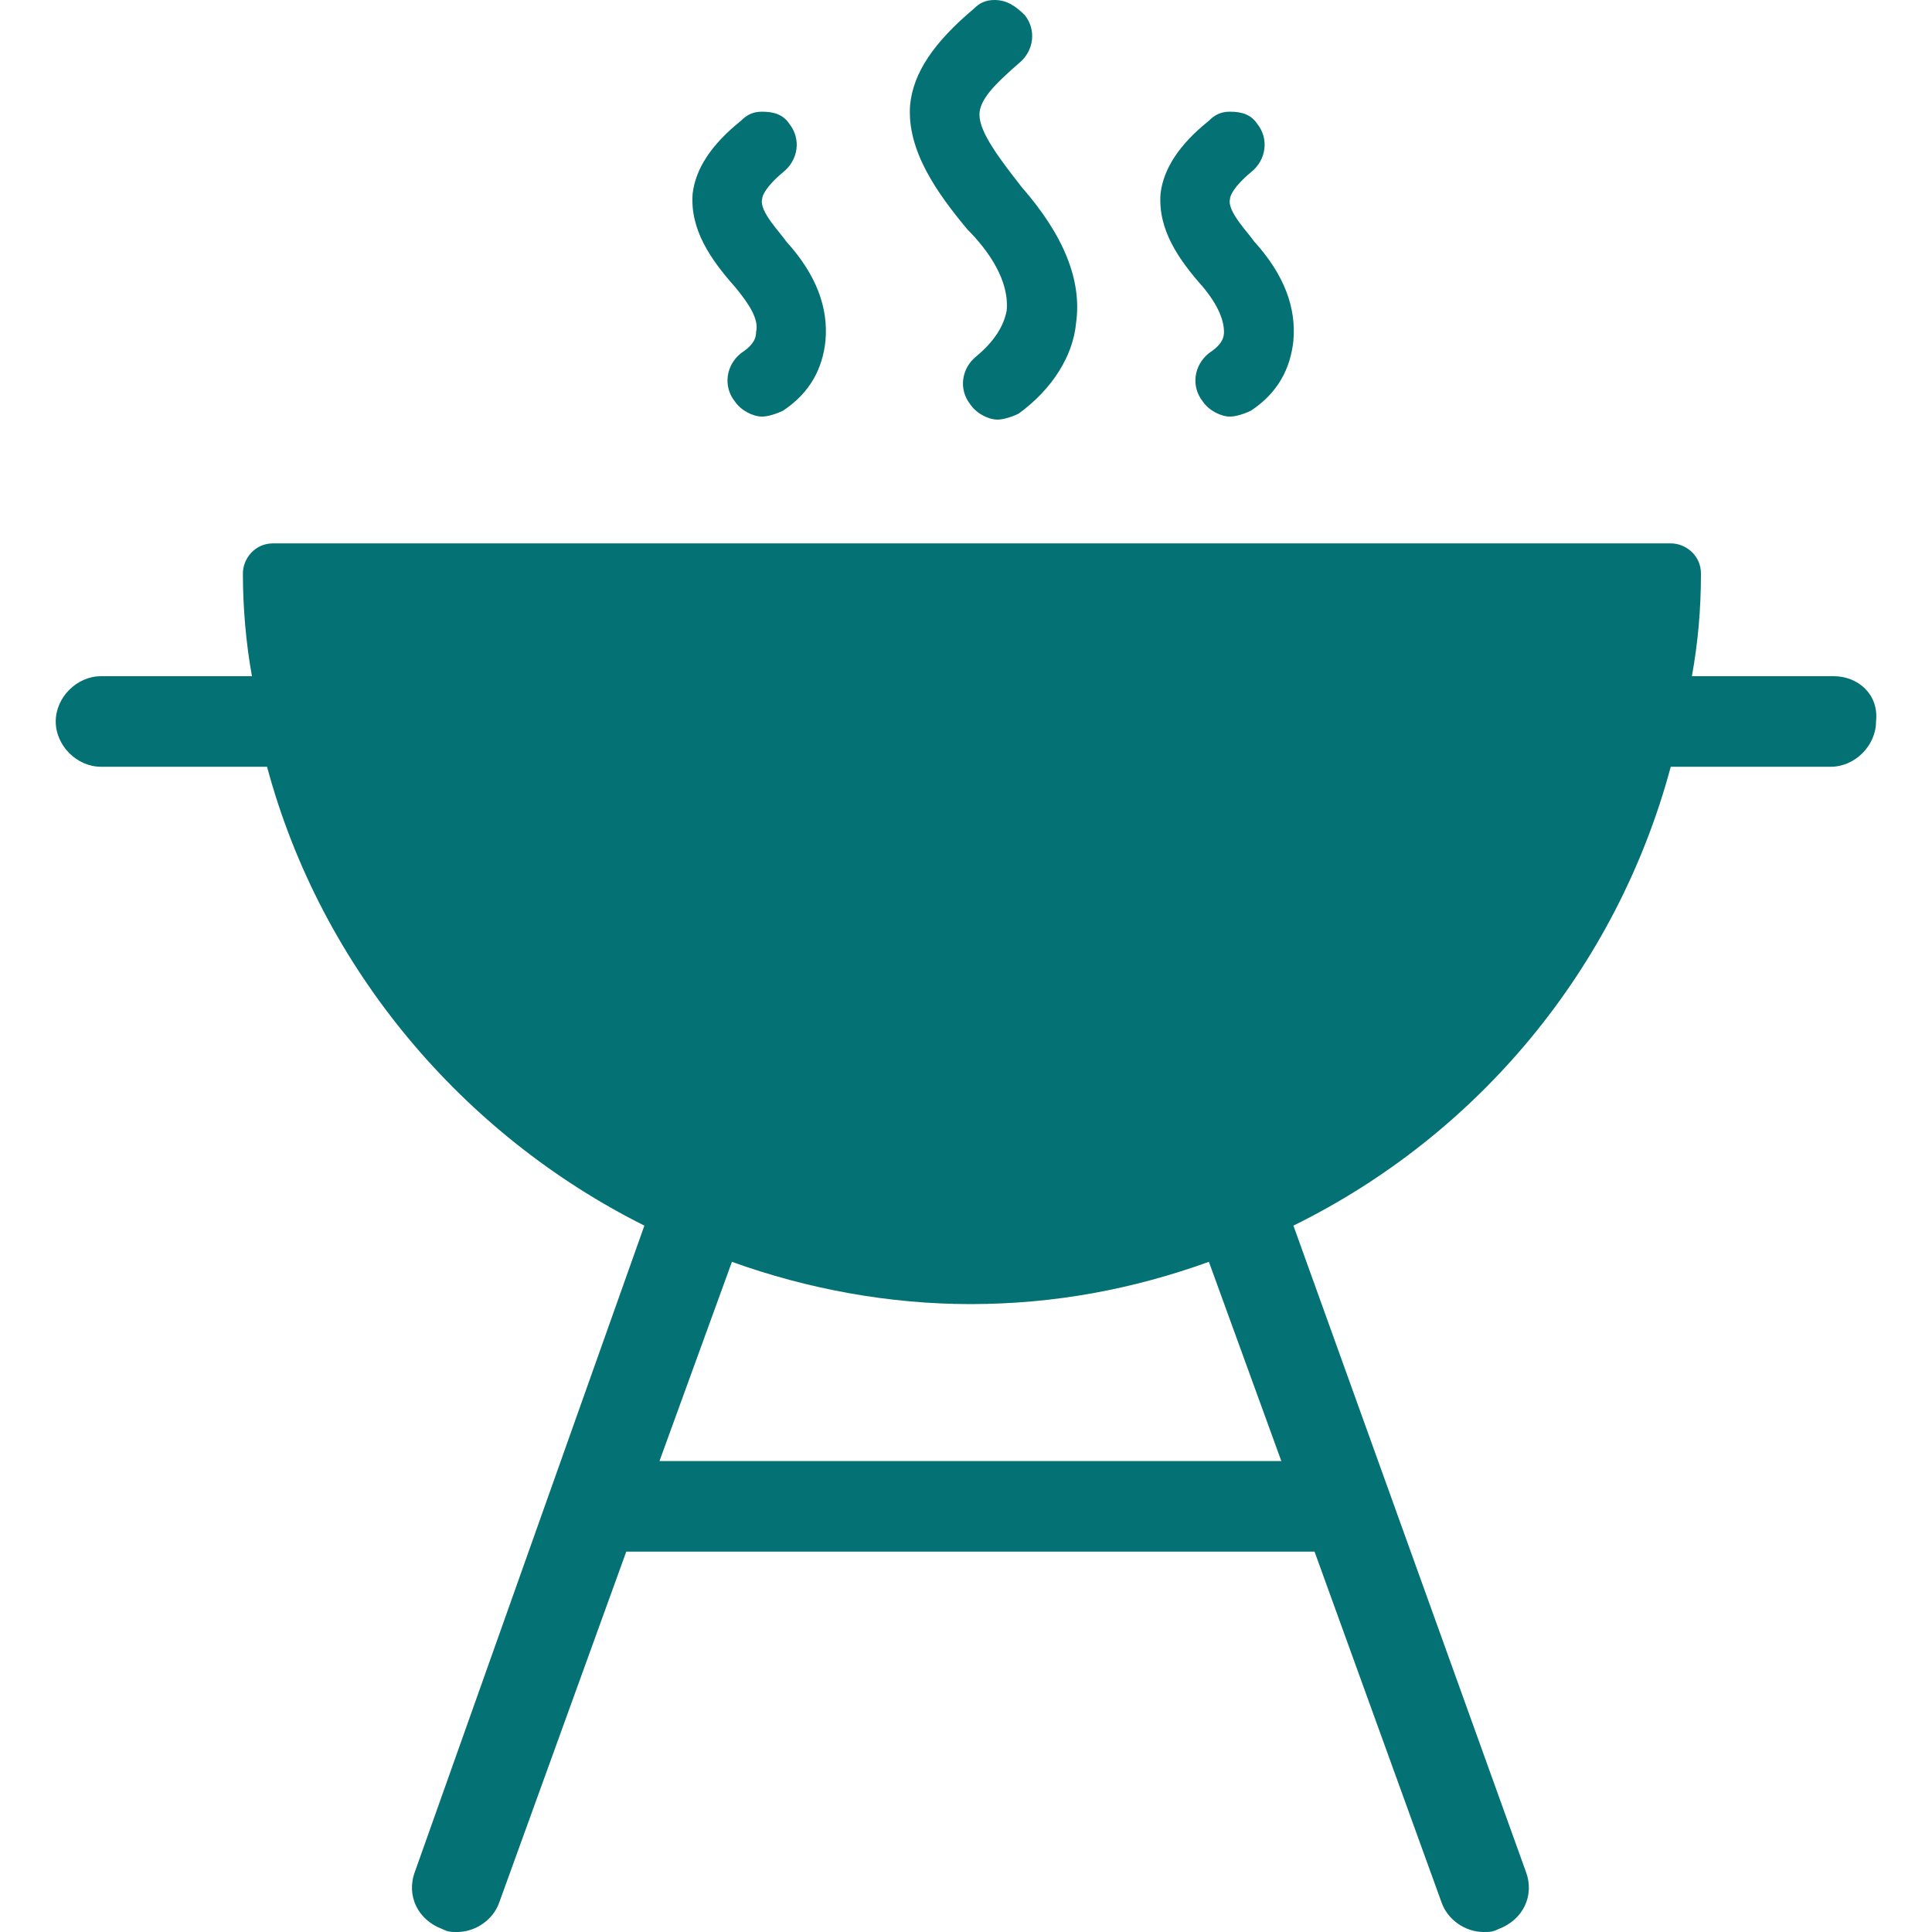 <svg width="32" height="32" viewBox="0 0 32 32" fill="none" xmlns="http://www.w3.org/2000/svg">
<path d="M30.373 11.2H28.023C28.123 10.65 28.173 10.1 28.173 9.5C28.173 9.2 27.923 9 27.673 9H4.523C4.223 9 4.023 9.25 4.023 9.5C4.023 10.05 4.073 10.65 4.173 11.2H1.673C1.273 11.2 0.923 11.55 0.923 11.95C0.923 12.35 1.273 12.7 1.673 12.7H4.423C5.323 16.05 7.673 18.8 10.673 20.3L6.873 31C6.723 31.4 6.923 31.8 7.323 31.95C7.423 32 7.473 32 7.573 32C7.873 32 8.173 31.8 8.273 31.5L10.373 25.7H21.773L23.873 31.5C23.973 31.8 24.273 32 24.573 32C24.673 32 24.723 32 24.823 31.95C25.223 31.8 25.423 31.4 25.273 31L21.423 20.3C24.473 18.8 26.773 16.05 27.673 12.7H30.323C30.723 12.7 31.073 12.35 31.073 11.95C31.123 11.5 30.773 11.2 30.373 11.2ZM10.923 24.2L12.123 20.9C13.373 21.35 14.723 21.6 16.073 21.6C17.473 21.6 18.773 21.35 20.023 20.9L21.223 24.2H10.923Z" fill="#047174"/>
<path d="M16.673 5.15C16.623 5.4 16.473 5.65 16.173 5.9C15.923 6.1 15.873 6.45 16.073 6.7C16.173 6.85 16.373 6.95 16.523 6.95C16.623 6.95 16.773 6.9 16.873 6.85C17.423 6.45 17.773 5.9 17.823 5.35C17.923 4.65 17.623 3.9 16.923 3.1C16.573 2.65 16.223 2.2 16.223 1.9C16.223 1.65 16.473 1.4 16.873 1.05C17.123 0.85 17.173 0.5 16.973 0.25C16.823 0.1 16.673 0 16.473 0C16.323 0 16.223 0.05 16.123 0.15C15.473 0.7 15.123 1.2 15.073 1.75C15.023 2.5 15.523 3.2 16.023 3.8C16.373 4.15 16.723 4.65 16.673 5.15Z" fill="#047174"/>
<path d="M20.273 5.5C20.273 5.65 20.172 5.75 20.023 5.85C19.773 6.05 19.723 6.4 19.922 6.65C20.023 6.8 20.223 6.9 20.372 6.9C20.473 6.9 20.623 6.85 20.723 6.8C21.173 6.5 21.372 6.1 21.422 5.65C21.473 5.1 21.273 4.55 20.773 4C20.672 3.85 20.323 3.5 20.372 3.3C20.372 3.25 20.423 3.1 20.723 2.85C20.973 2.65 21.023 2.3 20.823 2.05C20.723 1.9 20.573 1.85 20.372 1.85C20.223 1.85 20.122 1.9 20.023 2C19.523 2.4 19.273 2.8 19.223 3.2C19.173 3.8 19.523 4.3 19.922 4.75C20.172 5.05 20.273 5.3 20.273 5.5Z" fill="#047174"/>
<path d="M12.523 5.5C12.523 5.65 12.423 5.75 12.273 5.85C12.023 6.05 11.973 6.4 12.172 6.65C12.273 6.8 12.473 6.9 12.623 6.9C12.723 6.9 12.873 6.85 12.973 6.8C13.423 6.5 13.623 6.1 13.672 5.65C13.723 5.1 13.523 4.55 13.023 4C12.923 3.85 12.573 3.5 12.623 3.3C12.623 3.25 12.673 3.1 12.973 2.85C13.223 2.65 13.273 2.3 13.073 2.05C12.973 1.9 12.823 1.85 12.623 1.85C12.473 1.85 12.373 1.9 12.273 2C11.773 2.4 11.523 2.8 11.473 3.2C11.423 3.8 11.773 4.3 12.172 4.75C12.422 5.05 12.573 5.3 12.523 5.5Z" fill="#047174"/>
</svg>
